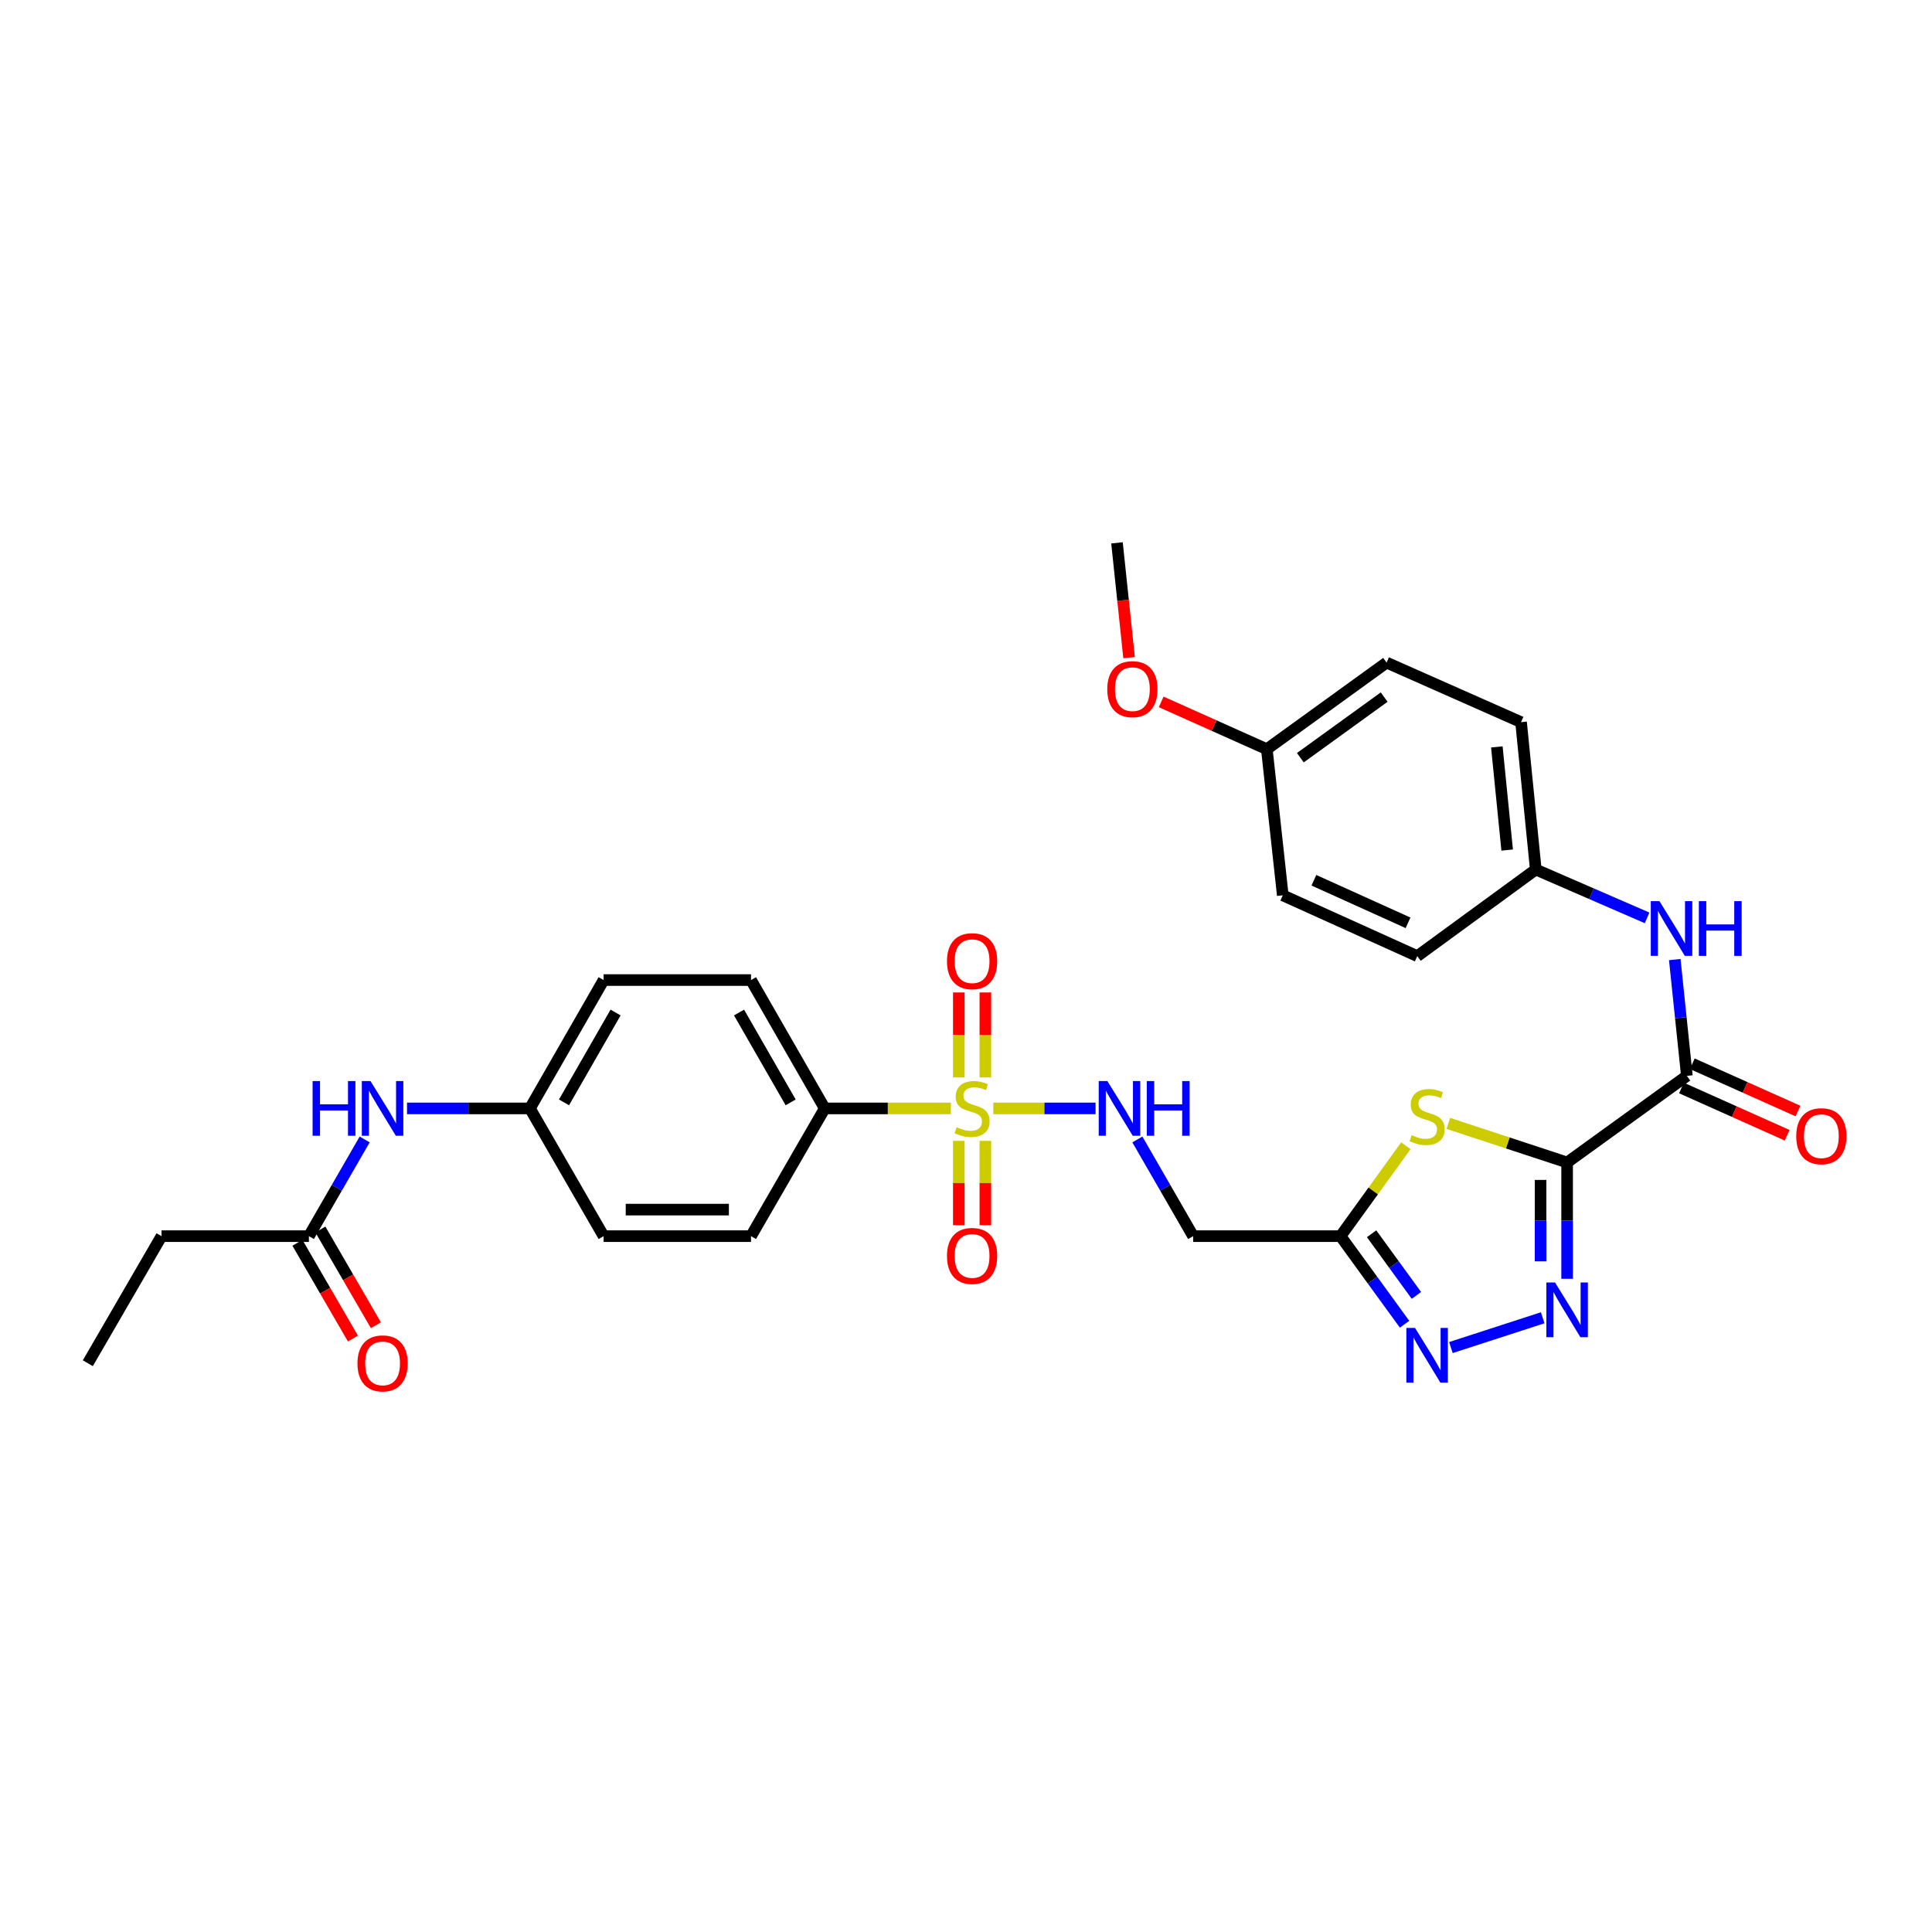 <?xml version='1.0' encoding='iso-8859-1'?>
<svg version='1.1' baseProfile='full'
              xmlns='http://www.w3.org/2000/svg'
                      xmlns:rdkit='http://www.rdkit.org/xml'
                      xmlns:xlink='http://www.w3.org/1999/xlink'
                  xml:space='preserve'
width='1000px' height='1000px' viewBox='0 0 1000 1000'>
<!-- END OF HEADER -->
<rect style='opacity:1.0;fill:#FFFFFF;stroke:none' width='1000' height='1000' x='0' y='0'> </rect>
<path class='bond-1' d='M 811.14,601.697 L 780.4,591.58' style='fill:none;fill-rule:evenodd;stroke:#000000;stroke-width:6px;stroke-linecap:butt;stroke-linejoin:miter;stroke-opacity:1' />
<path class='bond-1' d='M 780.4,591.58 L 749.659,581.464' style='fill:none;fill-rule:evenodd;stroke:#CCCC00;stroke-width:6px;stroke-linecap:butt;stroke-linejoin:miter;stroke-opacity:1' />
<path class='bond-2' d='M 811.14,601.697 L 811.14,631.801' style='fill:none;fill-rule:evenodd;stroke:#000000;stroke-width:6px;stroke-linecap:butt;stroke-linejoin:miter;stroke-opacity:1' />
<path class='bond-2' d='M 811.14,631.801 L 811.14,661.906' style='fill:none;fill-rule:evenodd;stroke:#0000FF;stroke-width:6px;stroke-linecap:butt;stroke-linejoin:miter;stroke-opacity:1' />
<path class='bond-2' d='M 797.404,610.728 L 797.404,631.801' style='fill:none;fill-rule:evenodd;stroke:#000000;stroke-width:6px;stroke-linecap:butt;stroke-linejoin:miter;stroke-opacity:1' />
<path class='bond-2' d='M 797.404,631.801 L 797.404,652.875' style='fill:none;fill-rule:evenodd;stroke:#0000FF;stroke-width:6px;stroke-linecap:butt;stroke-linejoin:miter;stroke-opacity:1' />
<path class='bond-5' d='M 811.14,601.697 L 873.123,556.87' style='fill:none;fill-rule:evenodd;stroke:#000000;stroke-width:6px;stroke-linecap:butt;stroke-linejoin:miter;stroke-opacity:1' />
<path class='bond-0' d='M 514.138,573.712 L 540.6,573.712' style='fill:none;fill-rule:evenodd;stroke:#CCCC00;stroke-width:6px;stroke-linecap:butt;stroke-linejoin:miter;stroke-opacity:1' />
<path class='bond-0' d='M 540.6,573.712 L 567.062,573.712' style='fill:none;fill-rule:evenodd;stroke:#0000FF;stroke-width:6px;stroke-linecap:butt;stroke-linejoin:miter;stroke-opacity:1' />
<path class='bond-9' d='M 492.164,573.712 L 459.523,573.712' style='fill:none;fill-rule:evenodd;stroke:#CCCC00;stroke-width:6px;stroke-linecap:butt;stroke-linejoin:miter;stroke-opacity:1' />
<path class='bond-9' d='M 459.523,573.712 L 426.882,573.712' style='fill:none;fill-rule:evenodd;stroke:#000000;stroke-width:6px;stroke-linecap:butt;stroke-linejoin:miter;stroke-opacity:1' />
<path class='bond-10' d='M 510.019,557.685 L 510.019,535.69' style='fill:none;fill-rule:evenodd;stroke:#CCCC00;stroke-width:6px;stroke-linecap:butt;stroke-linejoin:miter;stroke-opacity:1' />
<path class='bond-10' d='M 510.019,535.69 L 510.019,513.695' style='fill:none;fill-rule:evenodd;stroke:#FF0000;stroke-width:6px;stroke-linecap:butt;stroke-linejoin:miter;stroke-opacity:1' />
<path class='bond-10' d='M 496.282,557.685 L 496.282,535.69' style='fill:none;fill-rule:evenodd;stroke:#CCCC00;stroke-width:6px;stroke-linecap:butt;stroke-linejoin:miter;stroke-opacity:1' />
<path class='bond-10' d='M 496.282,535.69 L 496.282,513.695' style='fill:none;fill-rule:evenodd;stroke:#FF0000;stroke-width:6px;stroke-linecap:butt;stroke-linejoin:miter;stroke-opacity:1' />
<path class='bond-11' d='M 496.282,590.499 L 496.282,612.34' style='fill:none;fill-rule:evenodd;stroke:#CCCC00;stroke-width:6px;stroke-linecap:butt;stroke-linejoin:miter;stroke-opacity:1' />
<path class='bond-11' d='M 496.282,612.34 L 496.282,634.181' style='fill:none;fill-rule:evenodd;stroke:#FF0000;stroke-width:6px;stroke-linecap:butt;stroke-linejoin:miter;stroke-opacity:1' />
<path class='bond-11' d='M 510.019,590.499 L 510.019,612.34' style='fill:none;fill-rule:evenodd;stroke:#CCCC00;stroke-width:6px;stroke-linecap:butt;stroke-linejoin:miter;stroke-opacity:1' />
<path class='bond-11' d='M 510.019,612.34 L 510.019,634.181' style='fill:none;fill-rule:evenodd;stroke:#FF0000;stroke-width:6px;stroke-linecap:butt;stroke-linejoin:miter;stroke-opacity:1' />
<path class='bond-3' d='M 727.68,593.052 L 710.77,616.442' style='fill:none;fill-rule:evenodd;stroke:#CCCC00;stroke-width:6px;stroke-linecap:butt;stroke-linejoin:miter;stroke-opacity:1' />
<path class='bond-3' d='M 710.77,616.442 L 693.86,639.831' style='fill:none;fill-rule:evenodd;stroke:#000000;stroke-width:6px;stroke-linecap:butt;stroke-linejoin:miter;stroke-opacity:1' />
<path class='bond-4' d='M 798.496,682.076 L 750.984,697.491' style='fill:none;fill-rule:evenodd;stroke:#0000FF;stroke-width:6px;stroke-linecap:butt;stroke-linejoin:miter;stroke-opacity:1' />
<path class='bond-7' d='M 693.86,639.831 L 617.569,639.831' style='fill:none;fill-rule:evenodd;stroke:#000000;stroke-width:6px;stroke-linecap:butt;stroke-linejoin:miter;stroke-opacity:1' />
<path class='bond-31' d='M 693.86,639.831 L 710.428,662.626' style='fill:none;fill-rule:evenodd;stroke:#000000;stroke-width:6px;stroke-linecap:butt;stroke-linejoin:miter;stroke-opacity:1' />
<path class='bond-31' d='M 710.428,662.626 L 726.995,685.42' style='fill:none;fill-rule:evenodd;stroke:#0000FF;stroke-width:6px;stroke-linecap:butt;stroke-linejoin:miter;stroke-opacity:1' />
<path class='bond-31' d='M 709.942,638.593 L 721.539,654.549' style='fill:none;fill-rule:evenodd;stroke:#000000;stroke-width:6px;stroke-linecap:butt;stroke-linejoin:miter;stroke-opacity:1' />
<path class='bond-31' d='M 721.539,654.549 L 733.137,670.505' style='fill:none;fill-rule:evenodd;stroke:#0000FF;stroke-width:6px;stroke-linecap:butt;stroke-linejoin:miter;stroke-opacity:1' />
<path class='bond-8' d='M 873.123,556.87 L 869.991,526.77' style='fill:none;fill-rule:evenodd;stroke:#000000;stroke-width:6px;stroke-linecap:butt;stroke-linejoin:miter;stroke-opacity:1' />
<path class='bond-8' d='M 869.991,526.77 L 866.859,496.671' style='fill:none;fill-rule:evenodd;stroke:#0000FF;stroke-width:6px;stroke-linecap:butt;stroke-linejoin:miter;stroke-opacity:1' />
<path class='bond-14' d='M 870.318,563.139 L 897.668,575.376' style='fill:none;fill-rule:evenodd;stroke:#000000;stroke-width:6px;stroke-linecap:butt;stroke-linejoin:miter;stroke-opacity:1' />
<path class='bond-14' d='M 897.668,575.376 L 925.018,587.613' style='fill:none;fill-rule:evenodd;stroke:#FF0000;stroke-width:6px;stroke-linecap:butt;stroke-linejoin:miter;stroke-opacity:1' />
<path class='bond-14' d='M 875.928,550.6 L 903.278,562.837' style='fill:none;fill-rule:evenodd;stroke:#000000;stroke-width:6px;stroke-linecap:butt;stroke-linejoin:miter;stroke-opacity:1' />
<path class='bond-14' d='M 903.278,562.837 L 930.628,575.075' style='fill:none;fill-rule:evenodd;stroke:#FF0000;stroke-width:6px;stroke-linecap:butt;stroke-linejoin:miter;stroke-opacity:1' />
<path class='bond-6' d='M 588.702,589.78 L 603.135,614.806' style='fill:none;fill-rule:evenodd;stroke:#0000FF;stroke-width:6px;stroke-linecap:butt;stroke-linejoin:miter;stroke-opacity:1' />
<path class='bond-6' d='M 603.135,614.806 L 617.569,639.831' style='fill:none;fill-rule:evenodd;stroke:#000000;stroke-width:6px;stroke-linecap:butt;stroke-linejoin:miter;stroke-opacity:1' />
<path class='bond-18' d='M 852.531,475.096 L 823.723,462.582' style='fill:none;fill-rule:evenodd;stroke:#0000FF;stroke-width:6px;stroke-linecap:butt;stroke-linejoin:miter;stroke-opacity:1' />
<path class='bond-18' d='M 823.723,462.582 L 794.916,450.068' style='fill:none;fill-rule:evenodd;stroke:#000000;stroke-width:6px;stroke-linecap:butt;stroke-linejoin:miter;stroke-opacity:1' />
<path class='bond-16' d='M 426.882,573.712 L 388.717,507.28' style='fill:none;fill-rule:evenodd;stroke:#000000;stroke-width:6px;stroke-linecap:butt;stroke-linejoin:miter;stroke-opacity:1' />
<path class='bond-16' d='M 409.246,570.59 L 382.531,524.088' style='fill:none;fill-rule:evenodd;stroke:#000000;stroke-width:6px;stroke-linecap:butt;stroke-linejoin:miter;stroke-opacity:1' />
<path class='bond-17' d='M 426.882,573.712 L 388.717,639.831' style='fill:none;fill-rule:evenodd;stroke:#000000;stroke-width:6px;stroke-linecap:butt;stroke-linejoin:miter;stroke-opacity:1' />
<path class='bond-12' d='M 159.888,639.831 L 174.322,614.806' style='fill:none;fill-rule:evenodd;stroke:#000000;stroke-width:6px;stroke-linecap:butt;stroke-linejoin:miter;stroke-opacity:1' />
<path class='bond-12' d='M 174.322,614.806 L 188.755,589.78' style='fill:none;fill-rule:evenodd;stroke:#0000FF;stroke-width:6px;stroke-linecap:butt;stroke-linejoin:miter;stroke-opacity:1' />
<path class='bond-15' d='M 153.946,643.276 L 168.311,668.053' style='fill:none;fill-rule:evenodd;stroke:#000000;stroke-width:6px;stroke-linecap:butt;stroke-linejoin:miter;stroke-opacity:1' />
<path class='bond-15' d='M 168.311,668.053 L 182.676,692.831' style='fill:none;fill-rule:evenodd;stroke:#FF0000;stroke-width:6px;stroke-linecap:butt;stroke-linejoin:miter;stroke-opacity:1' />
<path class='bond-15' d='M 165.83,636.386 L 180.195,661.163' style='fill:none;fill-rule:evenodd;stroke:#000000;stroke-width:6px;stroke-linecap:butt;stroke-linejoin:miter;stroke-opacity:1' />
<path class='bond-15' d='M 180.195,661.163 L 194.56,685.941' style='fill:none;fill-rule:evenodd;stroke:#FF0000;stroke-width:6px;stroke-linecap:butt;stroke-linejoin:miter;stroke-opacity:1' />
<path class='bond-28' d='M 159.888,639.831 L 83.604,639.831' style='fill:none;fill-rule:evenodd;stroke:#000000;stroke-width:6px;stroke-linecap:butt;stroke-linejoin:miter;stroke-opacity:1' />
<path class='bond-13' d='M 210.669,573.712 L 242.48,573.712' style='fill:none;fill-rule:evenodd;stroke:#0000FF;stroke-width:6px;stroke-linecap:butt;stroke-linejoin:miter;stroke-opacity:1' />
<path class='bond-13' d='M 242.48,573.712 L 274.291,573.712' style='fill:none;fill-rule:evenodd;stroke:#000000;stroke-width:6px;stroke-linecap:butt;stroke-linejoin:miter;stroke-opacity:1' />
<path class='bond-22' d='M 388.717,507.28 L 312.433,507.28' style='fill:none;fill-rule:evenodd;stroke:#000000;stroke-width:6px;stroke-linecap:butt;stroke-linejoin:miter;stroke-opacity:1' />
<path class='bond-21' d='M 388.717,639.831 L 312.433,639.831' style='fill:none;fill-rule:evenodd;stroke:#000000;stroke-width:6px;stroke-linecap:butt;stroke-linejoin:miter;stroke-opacity:1' />
<path class='bond-21' d='M 377.274,626.094 L 323.876,626.094' style='fill:none;fill-rule:evenodd;stroke:#000000;stroke-width:6px;stroke-linecap:butt;stroke-linejoin:miter;stroke-opacity:1' />
<path class='bond-23' d='M 794.916,450.068 L 733.582,494.887' style='fill:none;fill-rule:evenodd;stroke:#000000;stroke-width:6px;stroke-linecap:butt;stroke-linejoin:miter;stroke-opacity:1' />
<path class='bond-24' d='M 794.916,450.068 L 787.292,373.784' style='fill:none;fill-rule:evenodd;stroke:#000000;stroke-width:6px;stroke-linecap:butt;stroke-linejoin:miter;stroke-opacity:1' />
<path class='bond-24' d='M 780.104,439.991 L 774.767,386.592' style='fill:none;fill-rule:evenodd;stroke:#000000;stroke-width:6px;stroke-linecap:butt;stroke-linejoin:miter;stroke-opacity:1' />
<path class='bond-19' d='M 274.291,573.712 L 312.433,639.831' style='fill:none;fill-rule:evenodd;stroke:#000000;stroke-width:6px;stroke-linecap:butt;stroke-linejoin:miter;stroke-opacity:1' />
<path class='bond-33' d='M 274.291,573.712 L 312.433,507.28' style='fill:none;fill-rule:evenodd;stroke:#000000;stroke-width:6px;stroke-linecap:butt;stroke-linejoin:miter;stroke-opacity:1' />
<path class='bond-33' d='M 291.925,570.587 L 318.624,524.085' style='fill:none;fill-rule:evenodd;stroke:#000000;stroke-width:6px;stroke-linecap:butt;stroke-linejoin:miter;stroke-opacity:1' />
<path class='bond-20' d='M 655.711,387.78 L 717.693,342.96' style='fill:none;fill-rule:evenodd;stroke:#000000;stroke-width:6px;stroke-linecap:butt;stroke-linejoin:miter;stroke-opacity:1' />
<path class='bond-20' d='M 673.057,392.188 L 716.445,360.814' style='fill:none;fill-rule:evenodd;stroke:#000000;stroke-width:6px;stroke-linecap:butt;stroke-linejoin:miter;stroke-opacity:1' />
<path class='bond-27' d='M 655.711,387.78 L 628.368,375.54' style='fill:none;fill-rule:evenodd;stroke:#000000;stroke-width:6px;stroke-linecap:butt;stroke-linejoin:miter;stroke-opacity:1' />
<path class='bond-27' d='M 628.368,375.54 L 601.026,363.301' style='fill:none;fill-rule:evenodd;stroke:#FF0000;stroke-width:6px;stroke-linecap:butt;stroke-linejoin:miter;stroke-opacity:1' />
<path class='bond-32' d='M 655.711,387.78 L 663.968,463.415' style='fill:none;fill-rule:evenodd;stroke:#000000;stroke-width:6px;stroke-linecap:butt;stroke-linejoin:miter;stroke-opacity:1' />
<path class='bond-26' d='M 733.582,494.887 L 663.968,463.415' style='fill:none;fill-rule:evenodd;stroke:#000000;stroke-width:6px;stroke-linecap:butt;stroke-linejoin:miter;stroke-opacity:1' />
<path class='bond-26' d='M 728.799,477.649 L 680.069,455.619' style='fill:none;fill-rule:evenodd;stroke:#000000;stroke-width:6px;stroke-linecap:butt;stroke-linejoin:miter;stroke-opacity:1' />
<path class='bond-25' d='M 787.292,373.784 L 717.693,342.96' style='fill:none;fill-rule:evenodd;stroke:#000000;stroke-width:6px;stroke-linecap:butt;stroke-linejoin:miter;stroke-opacity:1' />
<path class='bond-29' d='M 584.411,340.406 L 581.282,310.692' style='fill:none;fill-rule:evenodd;stroke:#FF0000;stroke-width:6px;stroke-linecap:butt;stroke-linejoin:miter;stroke-opacity:1' />
<path class='bond-29' d='M 581.282,310.692 L 578.152,280.978' style='fill:none;fill-rule:evenodd;stroke:#000000;stroke-width:6px;stroke-linecap:butt;stroke-linejoin:miter;stroke-opacity:1' />
<path class='bond-30' d='M 83.604,639.831 L 45.455,705.606' style='fill:none;fill-rule:evenodd;stroke:#000000;stroke-width:6px;stroke-linecap:butt;stroke-linejoin:miter;stroke-opacity:1' />
<path  class='atom-1' d='M 495.15 583.432
Q 495.47 583.552, 496.79 584.112
Q 498.11 584.672, 499.55 585.032
Q 501.03 585.352, 502.47 585.352
Q 505.15 585.352, 506.71 584.072
Q 508.27 582.752, 508.27 580.472
Q 508.27 578.912, 507.47 577.952
Q 506.71 576.992, 505.51 576.472
Q 504.31 575.952, 502.31 575.352
Q 499.79 574.592, 498.27 573.872
Q 496.79 573.152, 495.71 571.632
Q 494.67 570.112, 494.67 567.552
Q 494.67 563.992, 497.07 561.792
Q 499.51 559.592, 504.31 559.592
Q 507.59 559.592, 511.31 561.152
L 510.39 564.232
Q 506.99 562.832, 504.43 562.832
Q 501.67 562.832, 500.15 563.992
Q 498.63 565.112, 498.67 567.072
Q 498.67 568.592, 499.43 569.512
Q 500.23 570.432, 501.35 570.952
Q 502.51 571.472, 504.43 572.072
Q 506.99 572.872, 508.51 573.672
Q 510.03 574.472, 511.11 576.112
Q 512.23 577.712, 512.23 580.472
Q 512.23 584.392, 509.59 586.512
Q 506.99 588.592, 502.63 588.592
Q 500.11 588.592, 498.19 588.032
Q 496.31 587.512, 494.07 586.592
L 495.15 583.432
' fill='#CCCC00'/>
<path  class='atom-2' d='M 730.672 587.568
Q 730.992 587.688, 732.312 588.248
Q 733.632 588.808, 735.072 589.168
Q 736.552 589.488, 737.992 589.488
Q 740.672 589.488, 742.232 588.208
Q 743.792 586.888, 743.792 584.608
Q 743.792 583.048, 742.992 582.088
Q 742.232 581.128, 741.032 580.608
Q 739.832 580.088, 737.832 579.488
Q 735.312 578.728, 733.792 578.008
Q 732.312 577.288, 731.232 575.768
Q 730.192 574.248, 730.192 571.688
Q 730.192 568.128, 732.592 565.928
Q 735.032 563.728, 739.832 563.728
Q 743.112 563.728, 746.832 565.288
L 745.912 568.368
Q 742.512 566.968, 739.952 566.968
Q 737.192 566.968, 735.672 568.128
Q 734.152 569.248, 734.192 571.208
Q 734.192 572.728, 734.952 573.648
Q 735.752 574.568, 736.872 575.088
Q 738.032 575.608, 739.952 576.208
Q 742.512 577.008, 744.032 577.808
Q 745.552 578.608, 746.632 580.248
Q 747.752 581.848, 747.752 584.608
Q 747.752 588.528, 745.112 590.648
Q 742.512 592.728, 738.152 592.728
Q 735.632 592.728, 733.712 592.168
Q 731.832 591.648, 729.592 590.728
L 730.672 587.568
' fill='#CCCC00'/>
<path  class='atom-3' d='M 804.88 663.813
L 814.16 678.813
Q 815.08 680.293, 816.56 682.973
Q 818.04 685.653, 818.12 685.813
L 818.12 663.813
L 821.88 663.813
L 821.88 692.133
L 818 692.133
L 808.04 675.733
Q 806.88 673.813, 805.64 671.613
Q 804.44 669.413, 804.08 668.733
L 804.08 692.133
L 800.4 692.133
L 800.4 663.813
L 804.88 663.813
' fill='#0000FF'/>
<path  class='atom-5' d='M 732.412 687.325
L 741.692 702.325
Q 742.612 703.805, 744.092 706.485
Q 745.572 709.165, 745.652 709.325
L 745.652 687.325
L 749.412 687.325
L 749.412 715.645
L 745.532 715.645
L 735.572 699.245
Q 734.412 697.325, 733.172 695.125
Q 731.972 692.925, 731.612 692.245
L 731.612 715.645
L 727.932 715.645
L 727.932 687.325
L 732.412 687.325
' fill='#0000FF'/>
<path  class='atom-7' d='M 573.174 559.552
L 582.454 574.552
Q 583.374 576.032, 584.854 578.712
Q 586.334 581.392, 586.414 581.552
L 586.414 559.552
L 590.174 559.552
L 590.174 587.872
L 586.294 587.872
L 576.334 571.472
Q 575.174 569.552, 573.934 567.352
Q 572.734 565.152, 572.374 564.472
L 572.374 587.872
L 568.694 587.872
L 568.694 559.552
L 573.174 559.552
' fill='#0000FF'/>
<path  class='atom-7' d='M 593.574 559.552
L 597.414 559.552
L 597.414 571.592
L 611.894 571.592
L 611.894 559.552
L 615.734 559.552
L 615.734 587.872
L 611.894 587.872
L 611.894 574.792
L 597.414 574.792
L 597.414 587.872
L 593.574 587.872
L 593.574 559.552
' fill='#0000FF'/>
<path  class='atom-9' d='M 858.926 466.433
L 868.206 481.433
Q 869.126 482.913, 870.606 485.593
Q 872.086 488.273, 872.166 488.433
L 872.166 466.433
L 875.926 466.433
L 875.926 494.753
L 872.046 494.753
L 862.086 478.353
Q 860.926 476.433, 859.686 474.233
Q 858.486 472.033, 858.126 471.353
L 858.126 494.753
L 854.446 494.753
L 854.446 466.433
L 858.926 466.433
' fill='#0000FF'/>
<path  class='atom-9' d='M 879.326 466.433
L 883.166 466.433
L 883.166 478.473
L 897.646 478.473
L 897.646 466.433
L 901.486 466.433
L 901.486 494.753
L 897.646 494.753
L 897.646 481.673
L 883.166 481.673
L 883.166 494.753
L 879.326 494.753
L 879.326 466.433
' fill='#0000FF'/>
<path  class='atom-11' d='M 490.15 497.508
Q 490.15 490.708, 493.51 486.908
Q 496.87 483.108, 503.15 483.108
Q 509.43 483.108, 512.79 486.908
Q 516.15 490.708, 516.15 497.508
Q 516.15 504.388, 512.75 508.308
Q 509.35 512.188, 503.15 512.188
Q 496.91 512.188, 493.51 508.308
Q 490.15 504.428, 490.15 497.508
M 503.15 508.988
Q 507.47 508.988, 509.79 506.108
Q 512.15 503.188, 512.15 497.508
Q 512.15 491.948, 509.79 489.148
Q 507.47 486.308, 503.15 486.308
Q 498.83 486.308, 496.47 489.108
Q 494.15 491.908, 494.15 497.508
Q 494.15 503.228, 496.47 506.108
Q 498.83 508.988, 503.15 508.988
' fill='#FF0000'/>
<path  class='atom-12' d='M 490.15 650.068
Q 490.15 643.268, 493.51 639.468
Q 496.87 635.668, 503.15 635.668
Q 509.43 635.668, 512.79 639.468
Q 516.15 643.268, 516.15 650.068
Q 516.15 656.948, 512.75 660.868
Q 509.35 664.748, 503.15 664.748
Q 496.91 664.748, 493.51 660.868
Q 490.15 656.988, 490.15 650.068
M 503.15 661.548
Q 507.47 661.548, 509.79 658.668
Q 512.15 655.748, 512.15 650.068
Q 512.15 644.508, 509.79 641.708
Q 507.47 638.868, 503.15 638.868
Q 498.83 638.868, 496.47 641.668
Q 494.15 644.468, 494.15 650.068
Q 494.15 655.788, 496.47 658.668
Q 498.83 661.548, 503.15 661.548
' fill='#FF0000'/>
<path  class='atom-14' d='M 161.802 559.552
L 165.642 559.552
L 165.642 571.592
L 180.122 571.592
L 180.122 559.552
L 183.962 559.552
L 183.962 587.872
L 180.122 587.872
L 180.122 574.792
L 165.642 574.792
L 165.642 587.872
L 161.802 587.872
L 161.802 559.552
' fill='#0000FF'/>
<path  class='atom-14' d='M 191.762 559.552
L 201.042 574.552
Q 201.962 576.032, 203.442 578.712
Q 204.922 581.392, 205.002 581.552
L 205.002 559.552
L 208.762 559.552
L 208.762 587.872
L 204.882 587.872
L 194.922 571.472
Q 193.762 569.552, 192.522 567.352
Q 191.322 565.152, 190.962 564.472
L 190.962 587.872
L 187.282 587.872
L 187.282 559.552
L 191.762 559.552
' fill='#0000FF'/>
<path  class='atom-15' d='M 929.729 588.094
Q 929.729 581.294, 933.089 577.494
Q 936.449 573.694, 942.729 573.694
Q 949.009 573.694, 952.369 577.494
Q 955.729 581.294, 955.729 588.094
Q 955.729 594.974, 952.329 598.894
Q 948.929 602.774, 942.729 602.774
Q 936.489 602.774, 933.089 598.894
Q 929.729 595.014, 929.729 588.094
M 942.729 599.574
Q 947.049 599.574, 949.369 596.694
Q 951.729 593.774, 951.729 588.094
Q 951.729 582.534, 949.369 579.734
Q 947.049 576.894, 942.729 576.894
Q 938.409 576.894, 936.049 579.694
Q 933.729 582.494, 933.729 588.094
Q 933.729 593.814, 936.049 596.694
Q 938.409 599.574, 942.729 599.574
' fill='#FF0000'/>
<path  class='atom-16' d='M 185.022 705.686
Q 185.022 698.886, 188.382 695.086
Q 191.742 691.286, 198.022 691.286
Q 204.302 691.286, 207.662 695.086
Q 211.022 698.886, 211.022 705.686
Q 211.022 712.566, 207.622 716.486
Q 204.222 720.366, 198.022 720.366
Q 191.782 720.366, 188.382 716.486
Q 185.022 712.606, 185.022 705.686
M 198.022 717.166
Q 202.342 717.166, 204.662 714.286
Q 207.022 711.366, 207.022 705.686
Q 207.022 700.126, 204.662 697.326
Q 202.342 694.486, 198.022 694.486
Q 193.702 694.486, 191.342 697.286
Q 189.022 700.086, 189.022 705.686
Q 189.022 711.406, 191.342 714.286
Q 193.702 717.166, 198.022 717.166
' fill='#FF0000'/>
<path  class='atom-28' d='M 573.119 356.708
Q 573.119 349.908, 576.479 346.108
Q 579.839 342.308, 586.119 342.308
Q 592.399 342.308, 595.759 346.108
Q 599.119 349.908, 599.119 356.708
Q 599.119 363.588, 595.719 367.508
Q 592.319 371.388, 586.119 371.388
Q 579.879 371.388, 576.479 367.508
Q 573.119 363.628, 573.119 356.708
M 586.119 368.188
Q 590.439 368.188, 592.759 365.308
Q 595.119 362.388, 595.119 356.708
Q 595.119 351.148, 592.759 348.348
Q 590.439 345.508, 586.119 345.508
Q 581.799 345.508, 579.439 348.308
Q 577.119 351.108, 577.119 356.708
Q 577.119 362.428, 579.439 365.308
Q 581.799 368.188, 586.119 368.188
' fill='#FF0000'/>
</svg>
